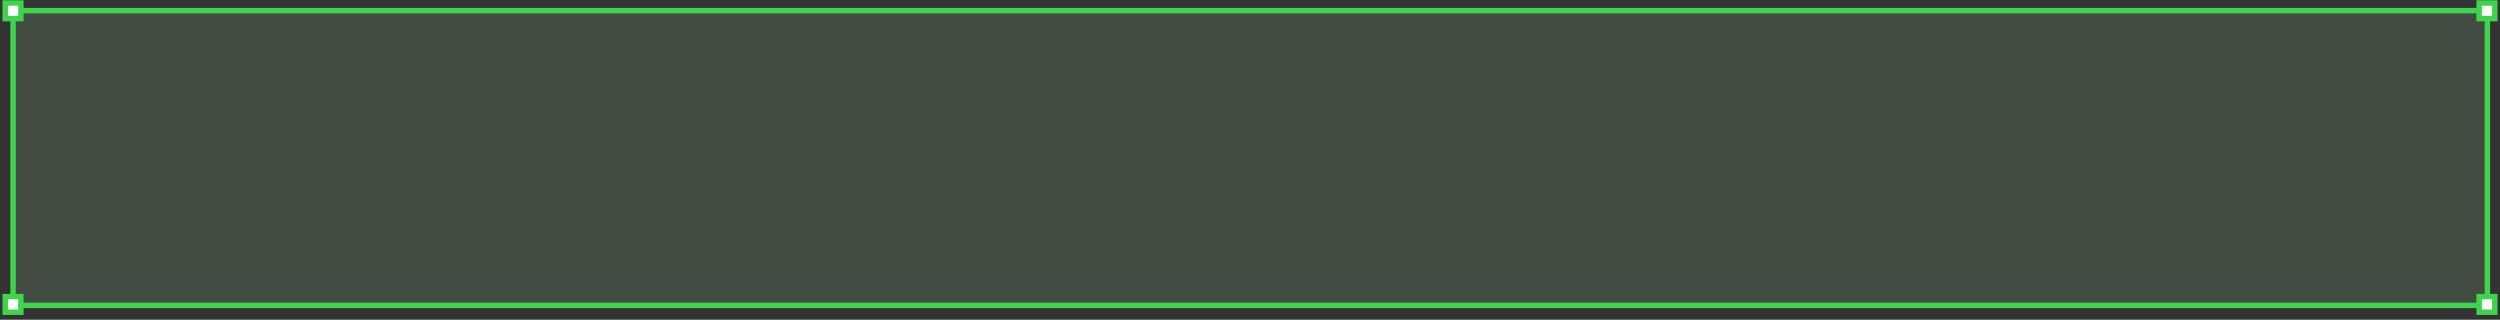 <?xml version="1.0" encoding="UTF-8"?> <svg xmlns="http://www.w3.org/2000/svg" width="516" height="66" viewBox="0 0 516 66" fill="none"><rect x="0" y="0" width="516" height="66" fill="#333333" stroke="none"/> <rect x="2.695" y="2.194" width="510.701" height="60.842" fill="#9DDDA3" fill-opacity="0.15" stroke="#3ED54C" stroke-width="1.125"></rect> <rect x="1.082" y="61.218" width="3.225" height="3.225" fill="white" stroke="#3ED54C" stroke-width="1.125"></rect> <rect x="511.695" y="61.218" width="3.225" height="3.225" fill="white" stroke="#3ED54C" stroke-width="1.125"></rect> <rect x="1.082" y="0.619" width="3.225" height="3.225" fill="white" stroke="#3ED54C" stroke-width="1.125"></rect> <rect x="511.695" y="0.619" width="3.225" height="3.225" fill="white" stroke="#3ED54C" stroke-width="1.125"></rect> </svg> 